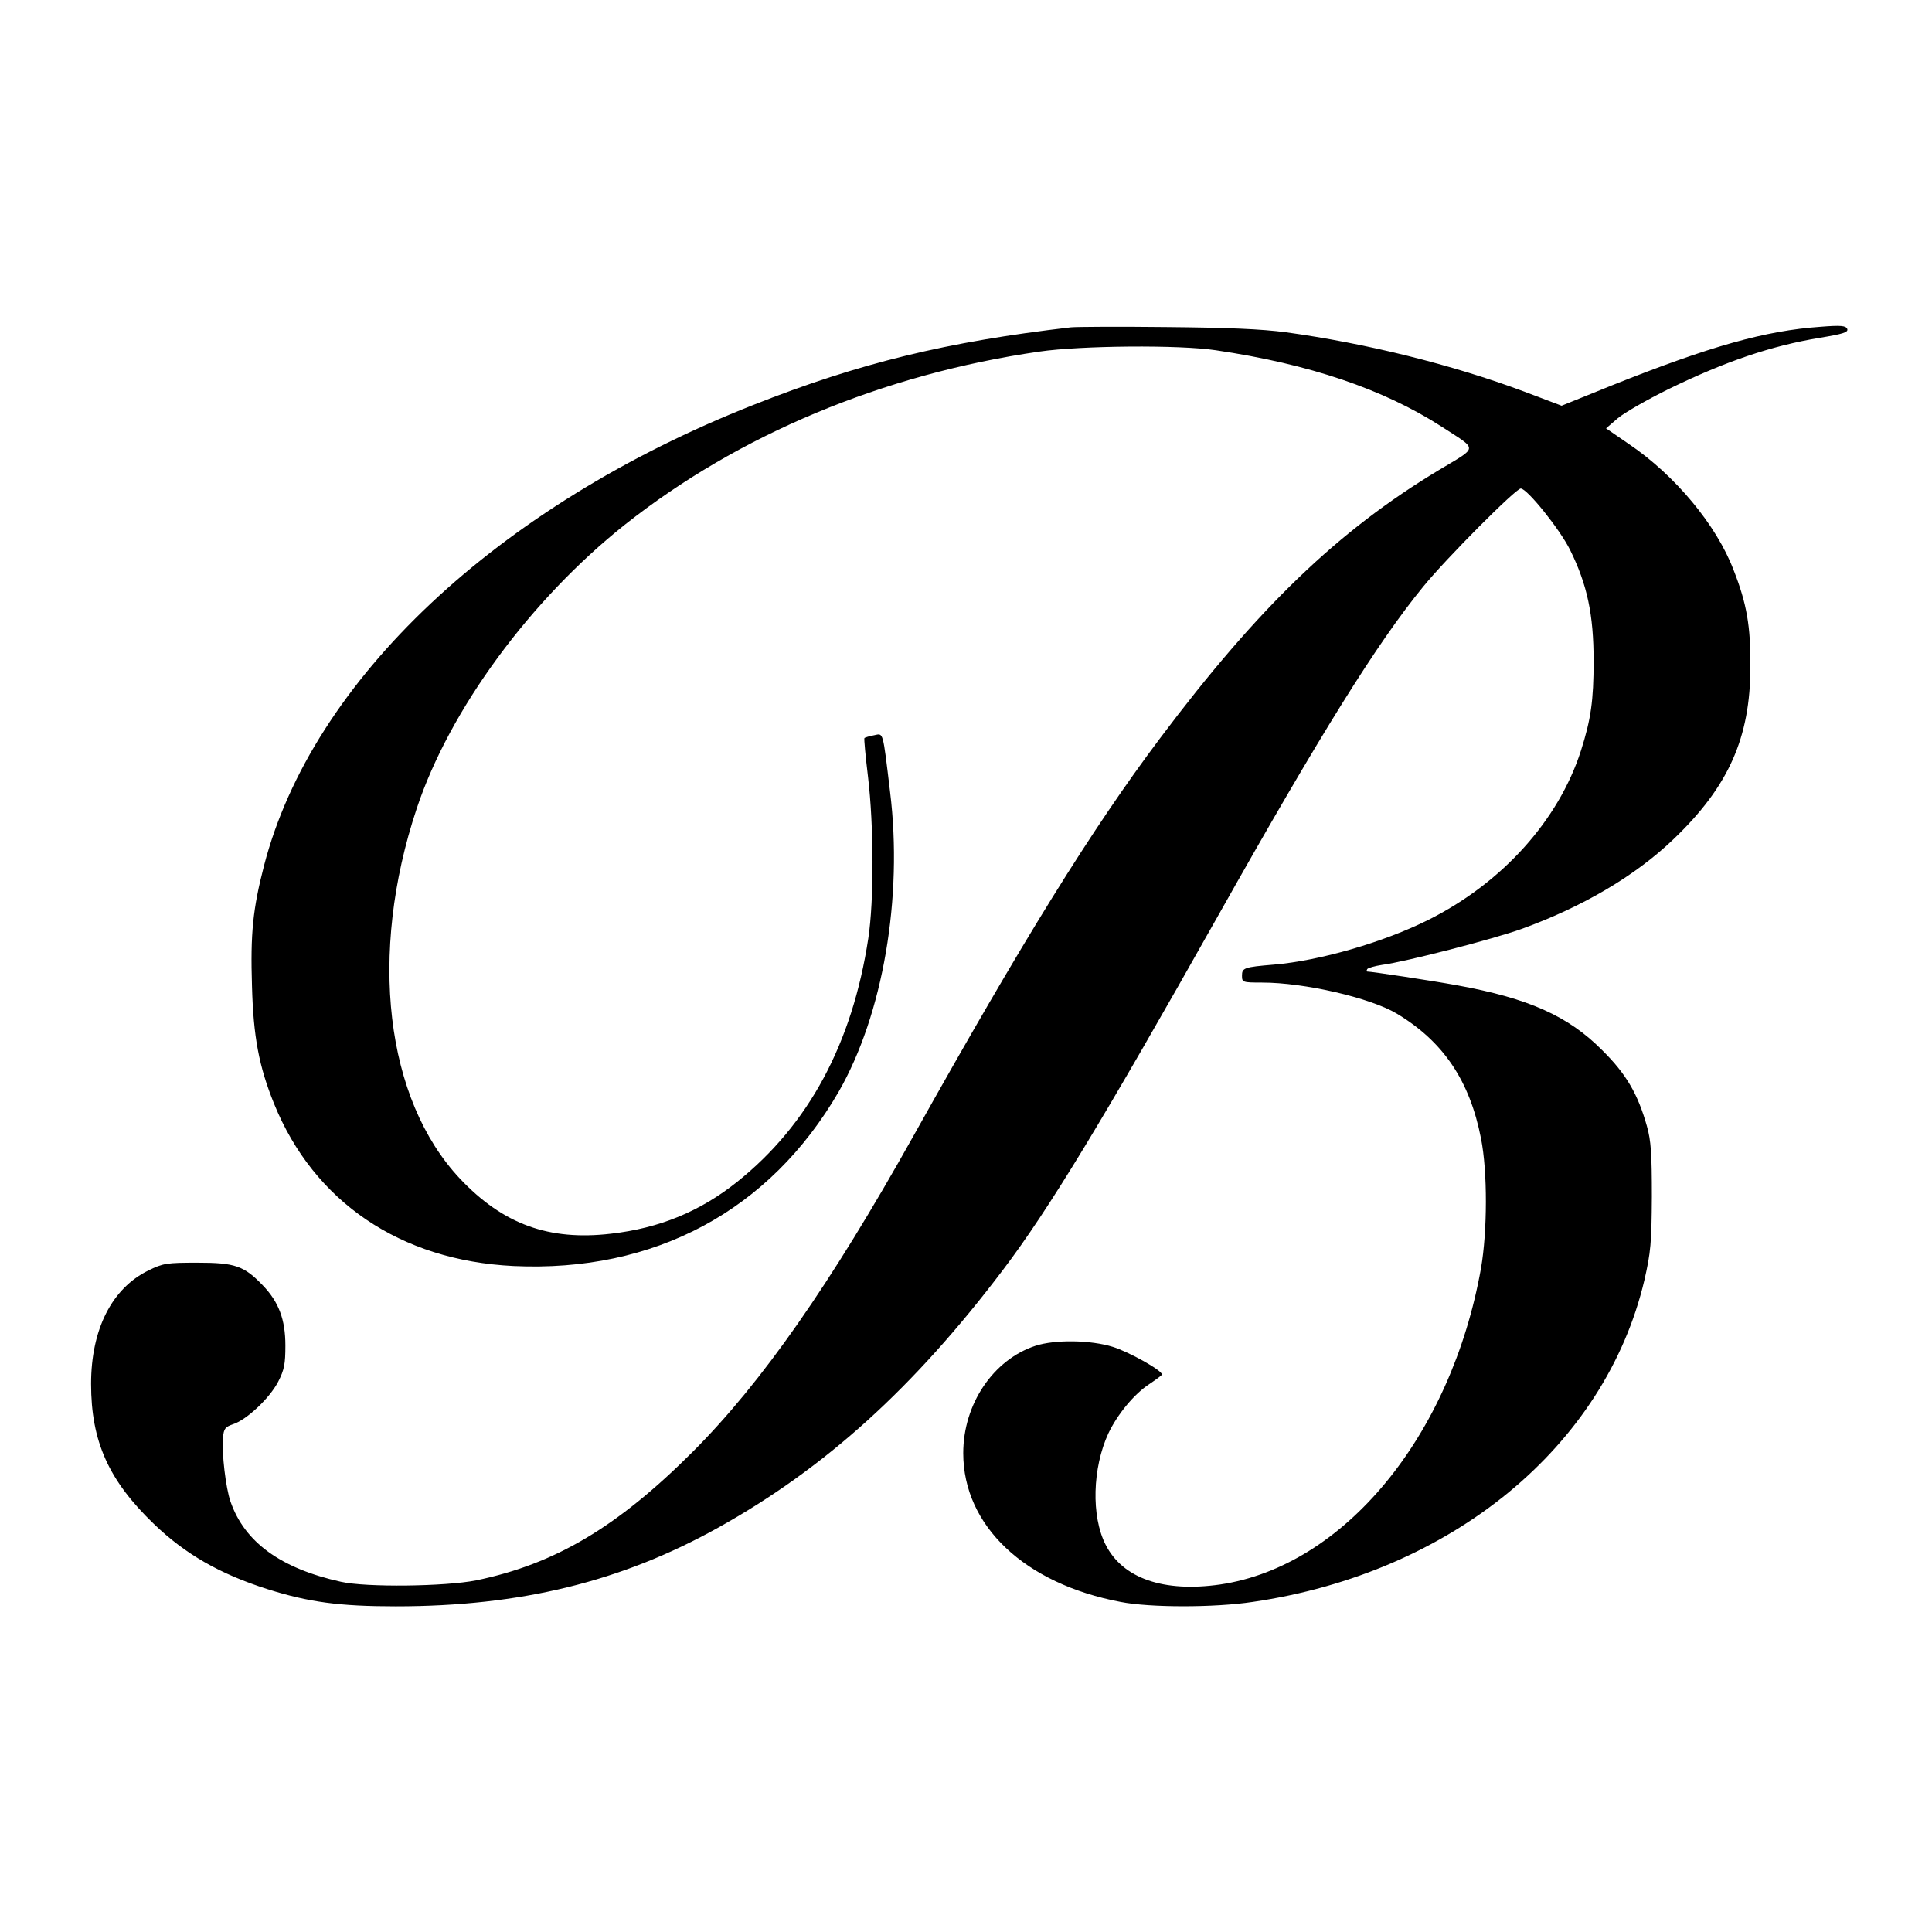 <?xml version="1.0" standalone="no"?>
<!DOCTYPE svg PUBLIC "-//W3C//DTD SVG 20010904//EN"
 "http://www.w3.org/TR/2001/REC-SVG-20010904/DTD/svg10.dtd">
<svg version="1.0" xmlns="http://www.w3.org/2000/svg"
 width="700pt" height="700pt" viewBox="0 0 700 700"
 preserveAspectRatio="xMidYMid meet">
<g transform="translate(0,700) scale(0.1,-0.1)"
fill="#000000" stroke="none">
<path d="M3880 5814 c-448 -52 -766 -129 -1150 -281 -928 -366 -1599 -997
-1773 -1668 -41 -158 -50 -248 -44 -438 5 -183 25 -290 80 -426 144 -355 457
-568 867 -588 511 -24 929 200 1179 632 160 279 233 703 186 1085 -27 226 -24
213 -58 206 -17 -3 -32 -8 -35 -10 -2 -3 4 -66 13 -141 21 -176 22 -447 1
-585 -58 -381 -216 -675 -475 -882 -134 -107 -281 -168 -458 -188 -224 -26
-390 34 -546 199 -271 288 -333 814 -157 1342 119 358 412 756 754 1028 412
326 935 545 1501 627 151 22 508 25 640 5 339 -50 607 -141 817 -276 135 -88
136 -71 -10 -159 -364 -219 -653 -497 -1009 -971 -248 -330 -497 -732 -893
-1440 -301 -538 -550 -895 -800 -1145 -273 -273 -499 -407 -785 -466 -111 -22
-397 -26 -490 -5 -217 48 -349 143 -400 291 -17 49 -32 174 -27 232 3 32 8 38
37 48 49 16 132 94 163 154 22 43 26 64 26 131 0 94 -24 158 -82 218 -68 71
-101 82 -237 82 -111 0 -124 -2 -177 -28 -133 -65 -208 -214 -208 -411 0 -209
64 -350 227 -507 114 -110 240 -182 413 -237 149 -47 260 -62 464 -62 452 0
816 89 1168 285 388 216 709 507 1032 934 166 219 362 542 781 1286 369 655
574 985 742 1190 84 103 335 355 353 355 23 0 142 -148 179 -223 62 -126 85
-234 85 -402 0 -144 -10 -212 -46 -325 -81 -252 -285 -479 -553 -613 -162 -81
-393 -148 -560 -162 -108 -9 -115 -12 -115 -40 0 -24 2 -25 73 -25 153 0 391
-55 487 -112 169 -101 265 -243 306 -453 24 -121 23 -336 0 -470 -109 -610
-497 -1080 -946 -1146 -204 -29 -352 22 -414 144 -53 103 -48 279 10 404 33
69 93 142 148 178 25 17 46 32 46 35 0 15 -120 82 -178 100 -80 25 -209 27
-280 4 -153 -50 -262 -211 -262 -389 0 -263 222 -473 570 -539 107 -21 340
-21 479 0 720 105 1277 563 1419 1166 23 101 26 134 27 303 0 155 -3 202 -18
255 -33 117 -75 189 -162 275 -123 124 -267 188 -525 235 -93 17 -311 50 -327
50 -2 0 -2 4 1 9 3 4 27 11 53 15 85 11 406 94 508 131 220 80 409 191 548
324 200 191 279 368 279 626 1 146 -13 228 -61 350 -62 163 -212 343 -379 456
l-83 57 43 37 c24 20 106 67 183 105 207 101 373 157 548 186 85 14 104 20
100 32 -5 12 -22 14 -97 8 -200 -14 -399 -70 -755 -212 l-183 -74 -135 51
c-262 98 -573 175 -863 215 -90 12 -213 17 -435 19 -170 2 -326 1 -345 -1z"/>
</g>
</svg>
